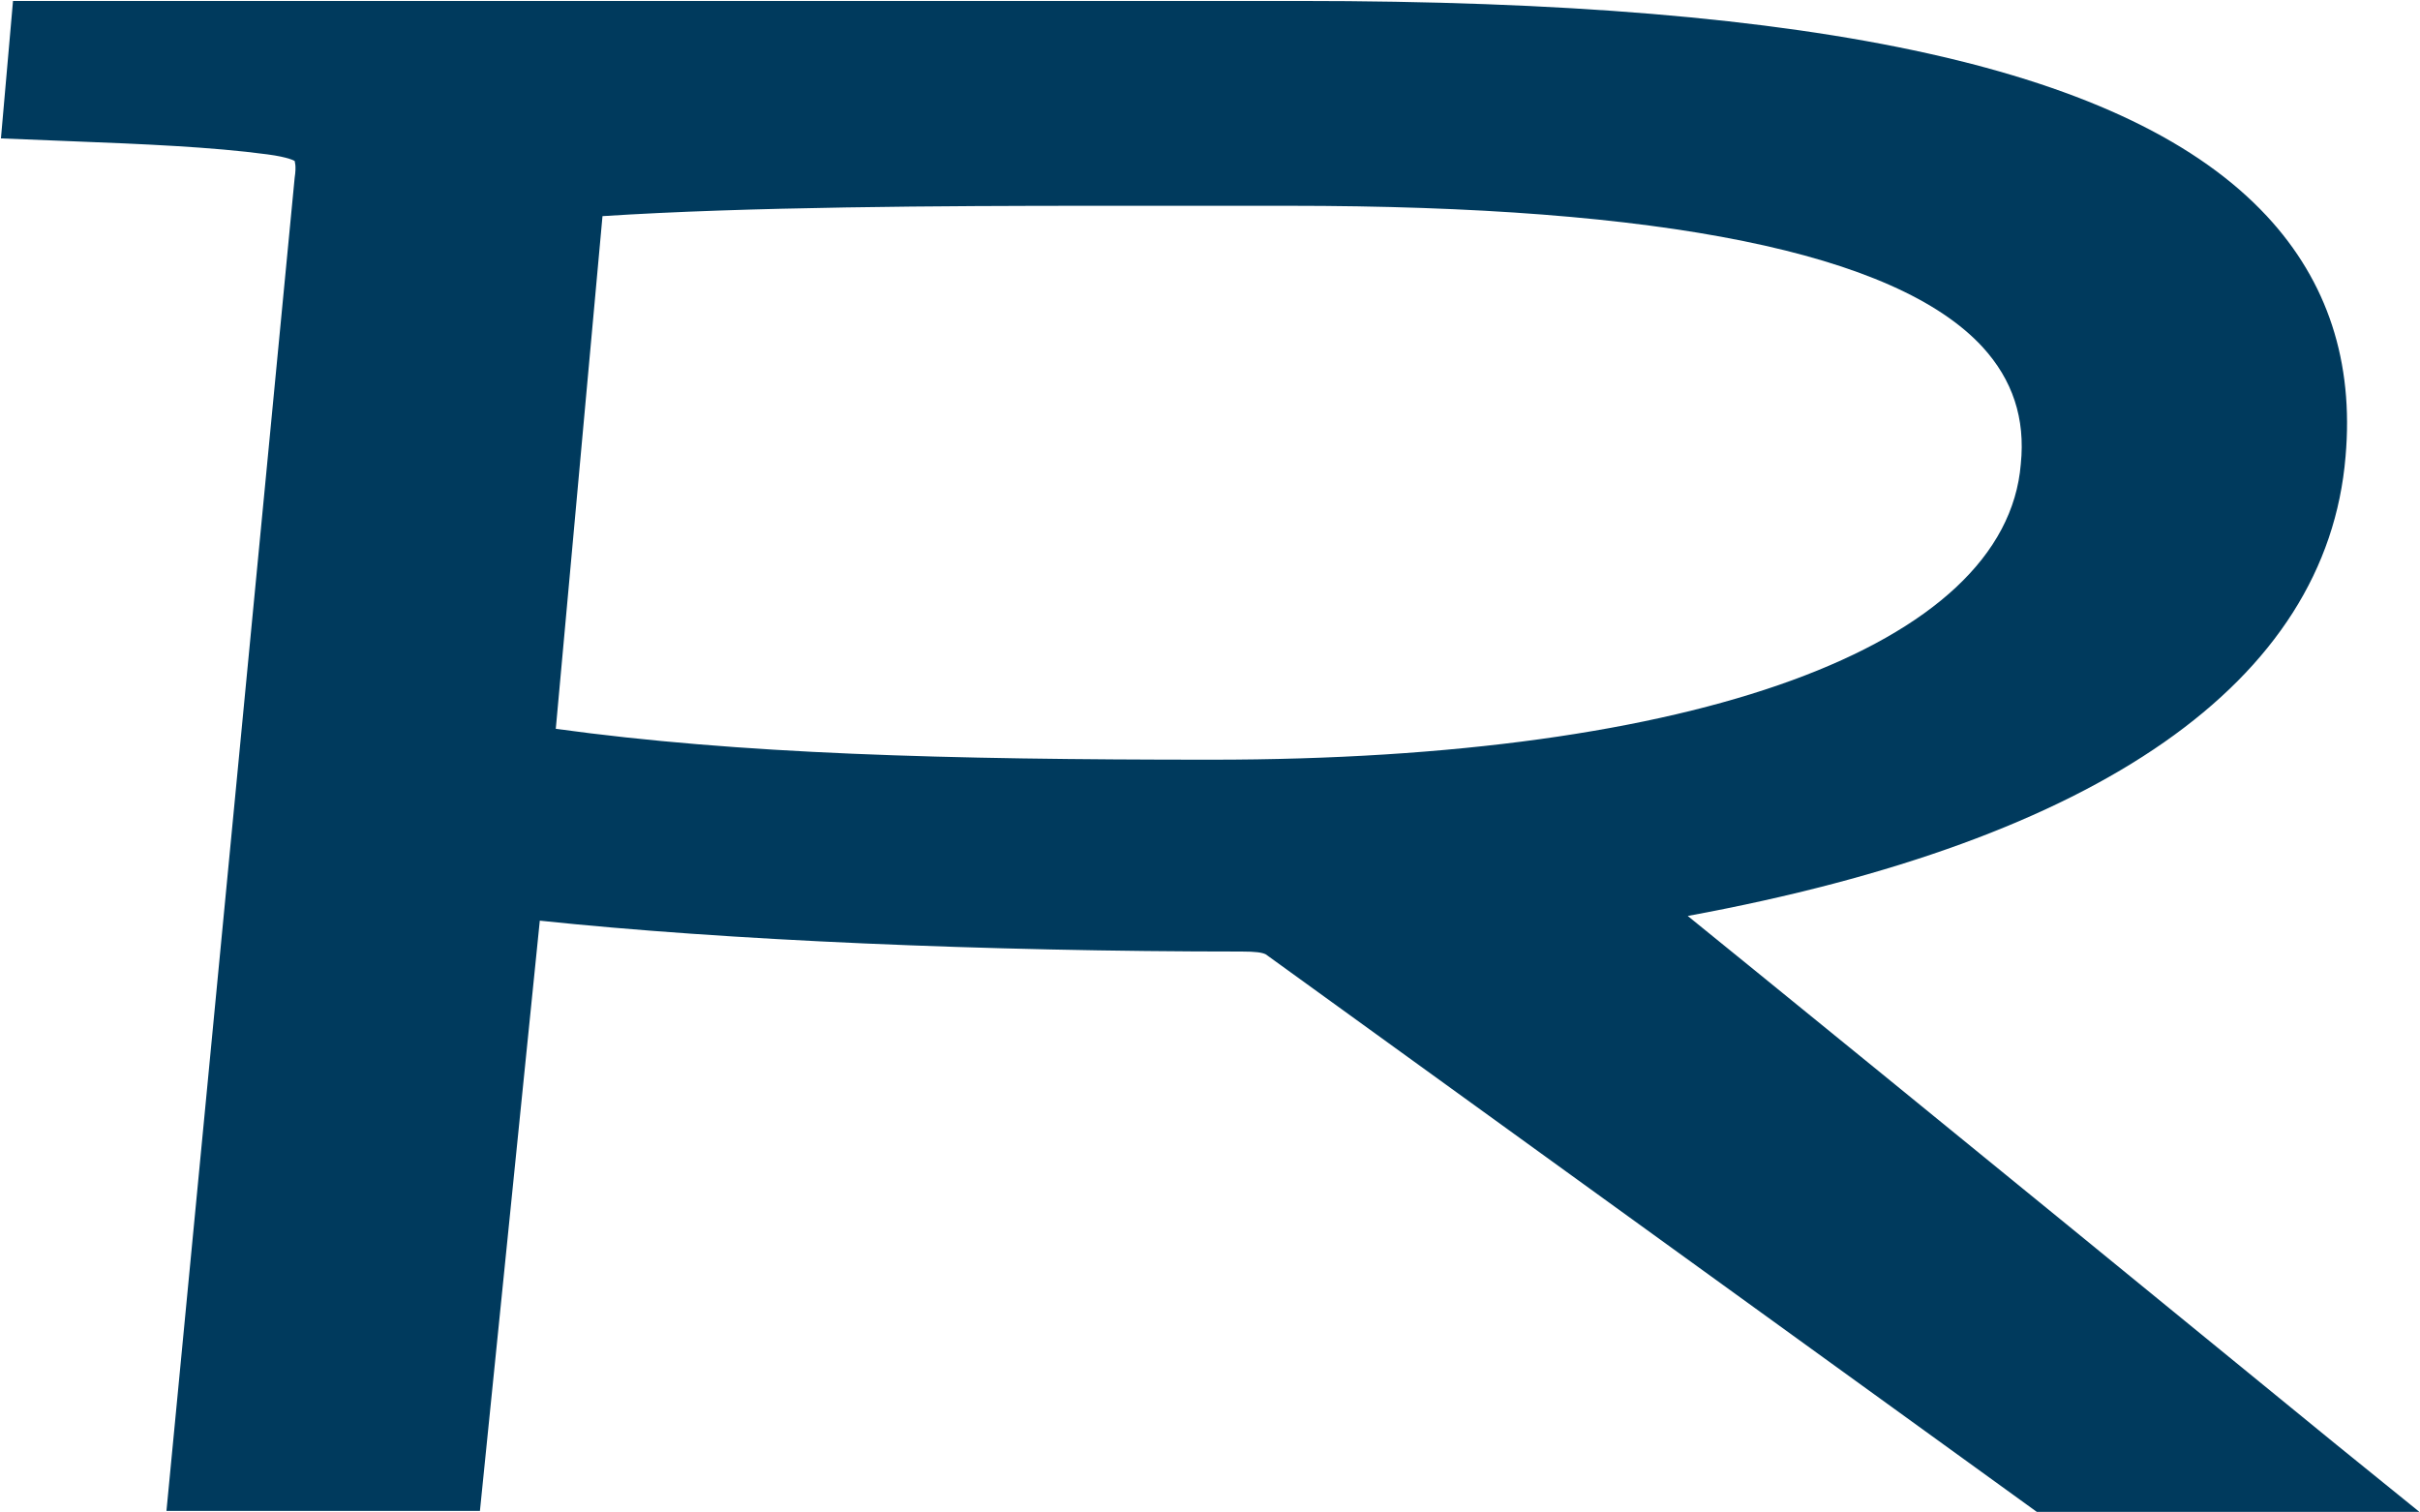 <svg version="1.2" xmlns="http://www.w3.org/2000/svg" viewBox="0 0 1544 965" width="1544" height="965"><style>.a{fill:#003a5d}</style><path fill-rule="evenodd" class="a" d="m1490.5 921.6l53.1 43h-244.1l-491.9-355.7c-2.4-1.2-6.5-1.8-15.5-1.8-163 0-329.5-7.2-447.7-19.7l-38.2 376.6h-200l81.8-850.6c1.2-7.8 0-10.1 0-10.7 0 0-3.6-2.4-17.3-4.2-35.8-4.8-79.4-6.6-125.3-8.4l-44.8-1.8 7.7-87.7h820.8c333.7 0 530.1 43.6 617.2 137.3 38.8 41.8 55.5 93.1 50.2 153.4-12 143.8-157 244.7-419.7 293.1 41.2 33.4 145.7 118.2 413.7 337.2zm-225.6-700.2c-55.5-60.2-204.2-90.1-442.4-90.1-22 0-98.4 0-122.3 0-99.1 0-223.3 0.6-315.8 6.6l-29.8 327.1c117 16.1 247.7 19.7 418.4 19.7 308.6 0 506.8-72.2 516.3-188.6 3-29.3-5.3-53.8-24.4-74.7z"/></svg>
